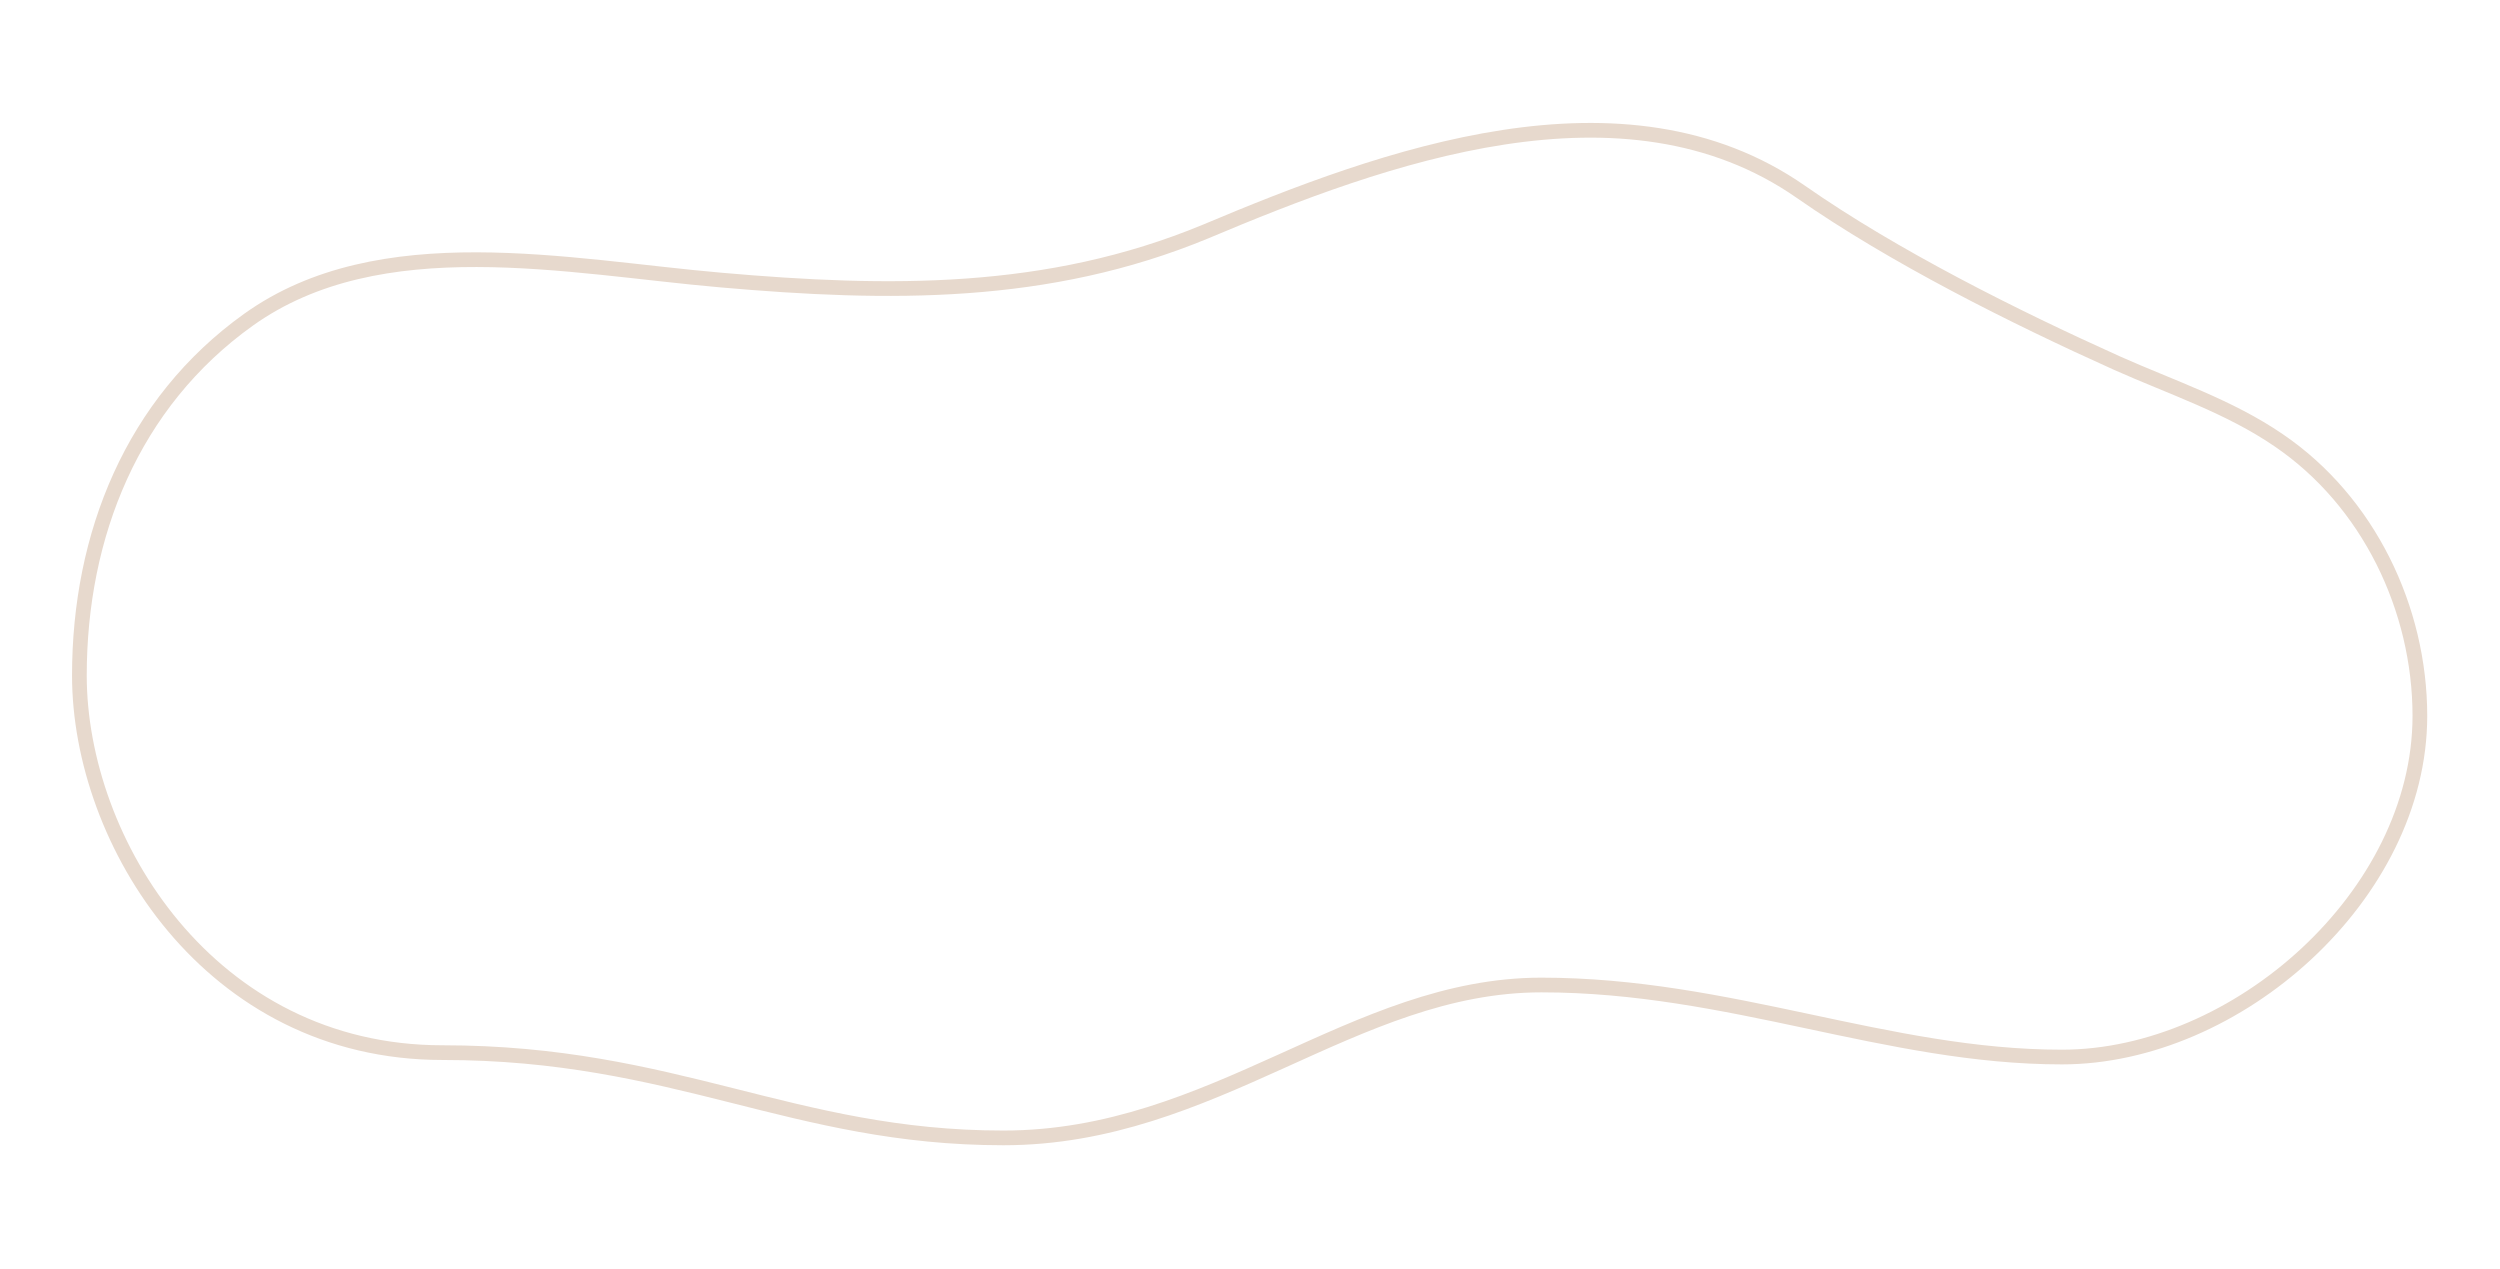 <?xml version="1.0" encoding="UTF-8"?> <!-- Generator: Adobe Illustrator 26.1.0, SVG Export Plug-In . SVG Version: 6.00 Build 0) --> <svg xmlns="http://www.w3.org/2000/svg" xmlns:xlink="http://www.w3.org/1999/xlink" id="Слой_1" x="0px" y="0px" viewBox="0 0 340.1 172.6" style="enable-background:new 0 0 340.1 172.6;" xml:space="preserve"> <style type="text/css"> .st0{fill:none;stroke:#E7D9CD;stroke-width:5;stroke-linejoin:round;stroke-miterlimit:10;} .st1{fill:#E7D9CD;stroke:#E7D9CD;stroke-width:5;stroke-linejoin:round;stroke-miterlimit:10;} .st2{fill:none;stroke:#E7D9CD;stroke-width:2;stroke-linejoin:round;stroke-miterlimit:10;} </style> <path class="st2" d="M10.8,91.9c0,22.6,17.7,51.3,49.4,51.3s47.6,11.6,76.3,11.6s47.6-20.8,73.2-20.8s47,9.8,70.8,9.8 c23.8,0,48.7-22,48.7-46.4c0-14.6-7-29.2-19.2-37.5c-6.7-4.6-14.6-7.2-22-10.5c-14-6.3-30.4-14.5-43-23.3 c-24.1-16.8-56.8-4.8-81,5.4c-21.5,8.9-43.1,8.6-65.9,6.6c-20.8-1.8-46.4-7.4-64.3,5.4C18,54.8,10.8,72.8,10.8,91.9z"></path> </svg> 